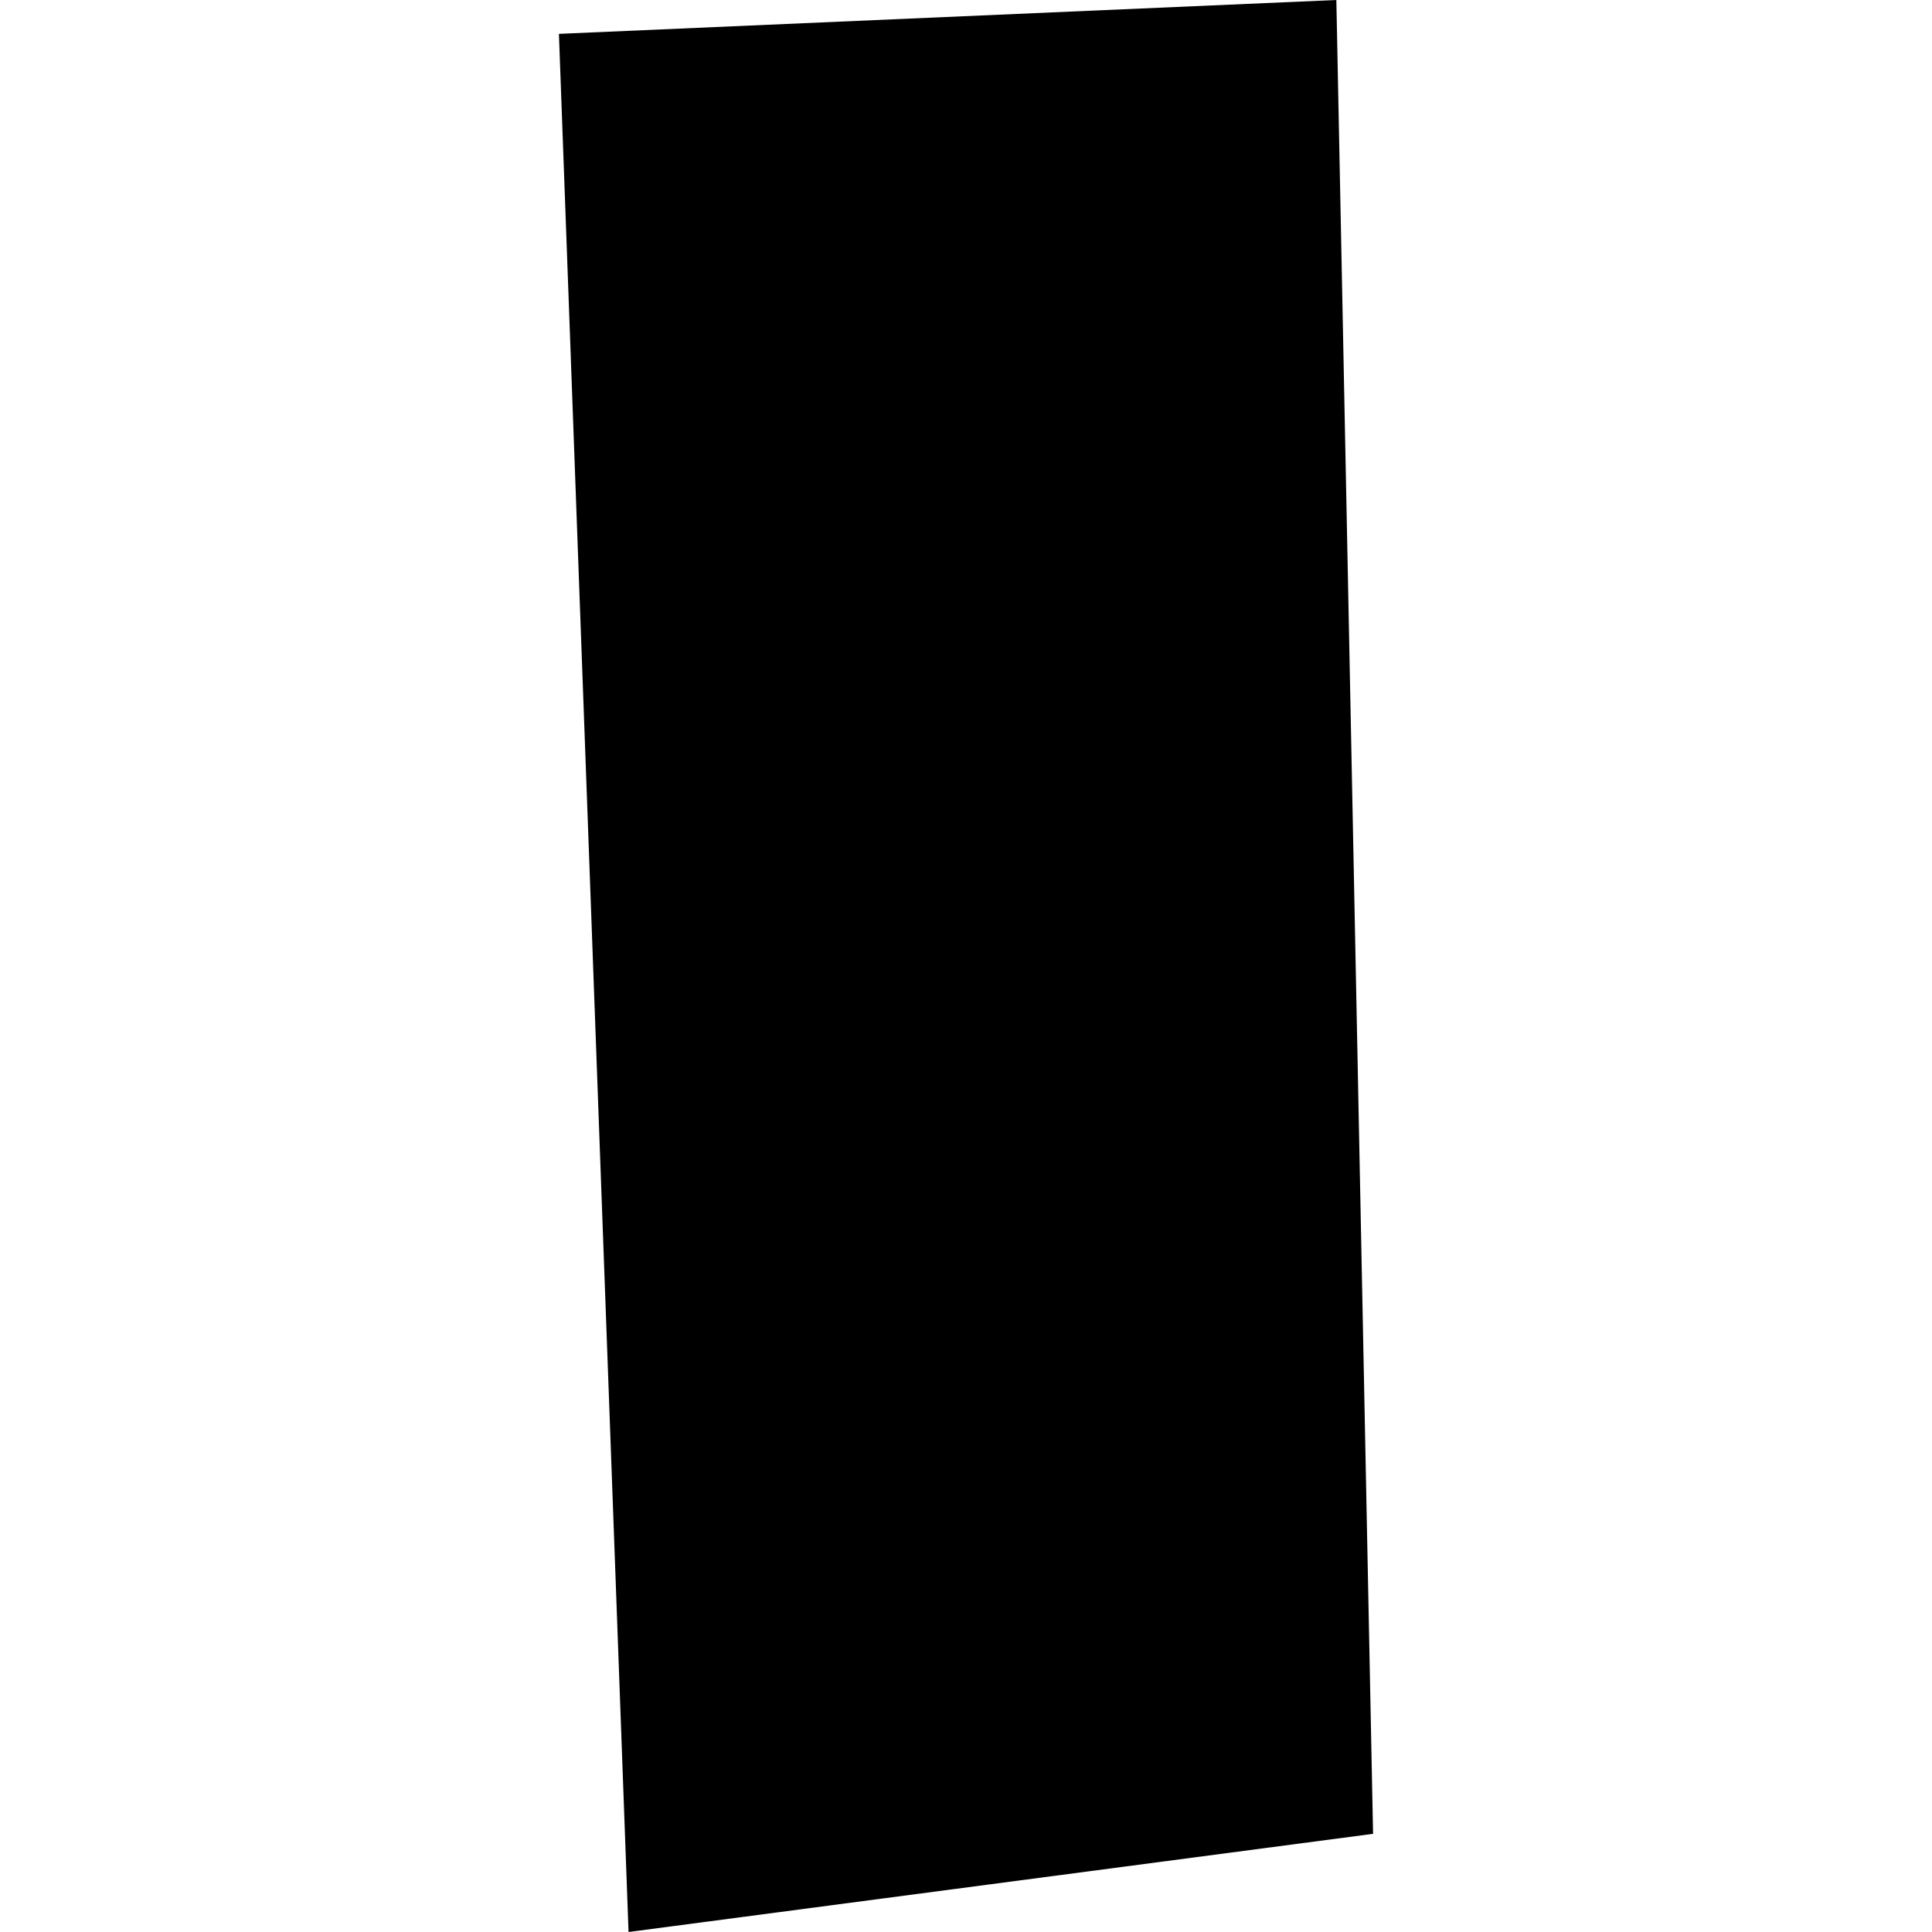 <?xml version="1.0" encoding="utf-8" standalone="no"?>
<!DOCTYPE svg PUBLIC "-//W3C//DTD SVG 1.1//EN"
  "http://www.w3.org/Graphics/SVG/1.1/DTD/svg11.dtd">
<!-- Created with matplotlib (https://matplotlib.org/) -->
<svg height="288pt" version="1.1" viewBox="0 0 288 288" width="288pt" xmlns="http://www.w3.org/2000/svg" xmlns:xlink="http://www.w3.org/1999/xlink">
 <defs>
  <style type="text/css">
*{stroke-linecap:butt;stroke-linejoin:round;}
  </style>
 </defs>
 <g id="figure_1">
  <g id="patch_1">
   <path d="M 0 288 
L 288 288 
L 288 0 
L 0 0 
z
" style="fill:none;opacity:0;"/>
  </g>
  <g id="axes_1">
   <g id="PatchCollection_1">
    <path clip-path="url(#pbb69a47479)" d="M 83.318 5.047 
L 199.207 -0 
L 204.682 273.365 
L 93.697 288 
L 83.318 5.047 
"/>
   </g>
  </g>
 </g>
 <defs>
  <clipPath id="pbb69a47479">
   <rect height="288" width="121.365" x="83.318" y="0"/>
  </clipPath>
 </defs>
</svg>
